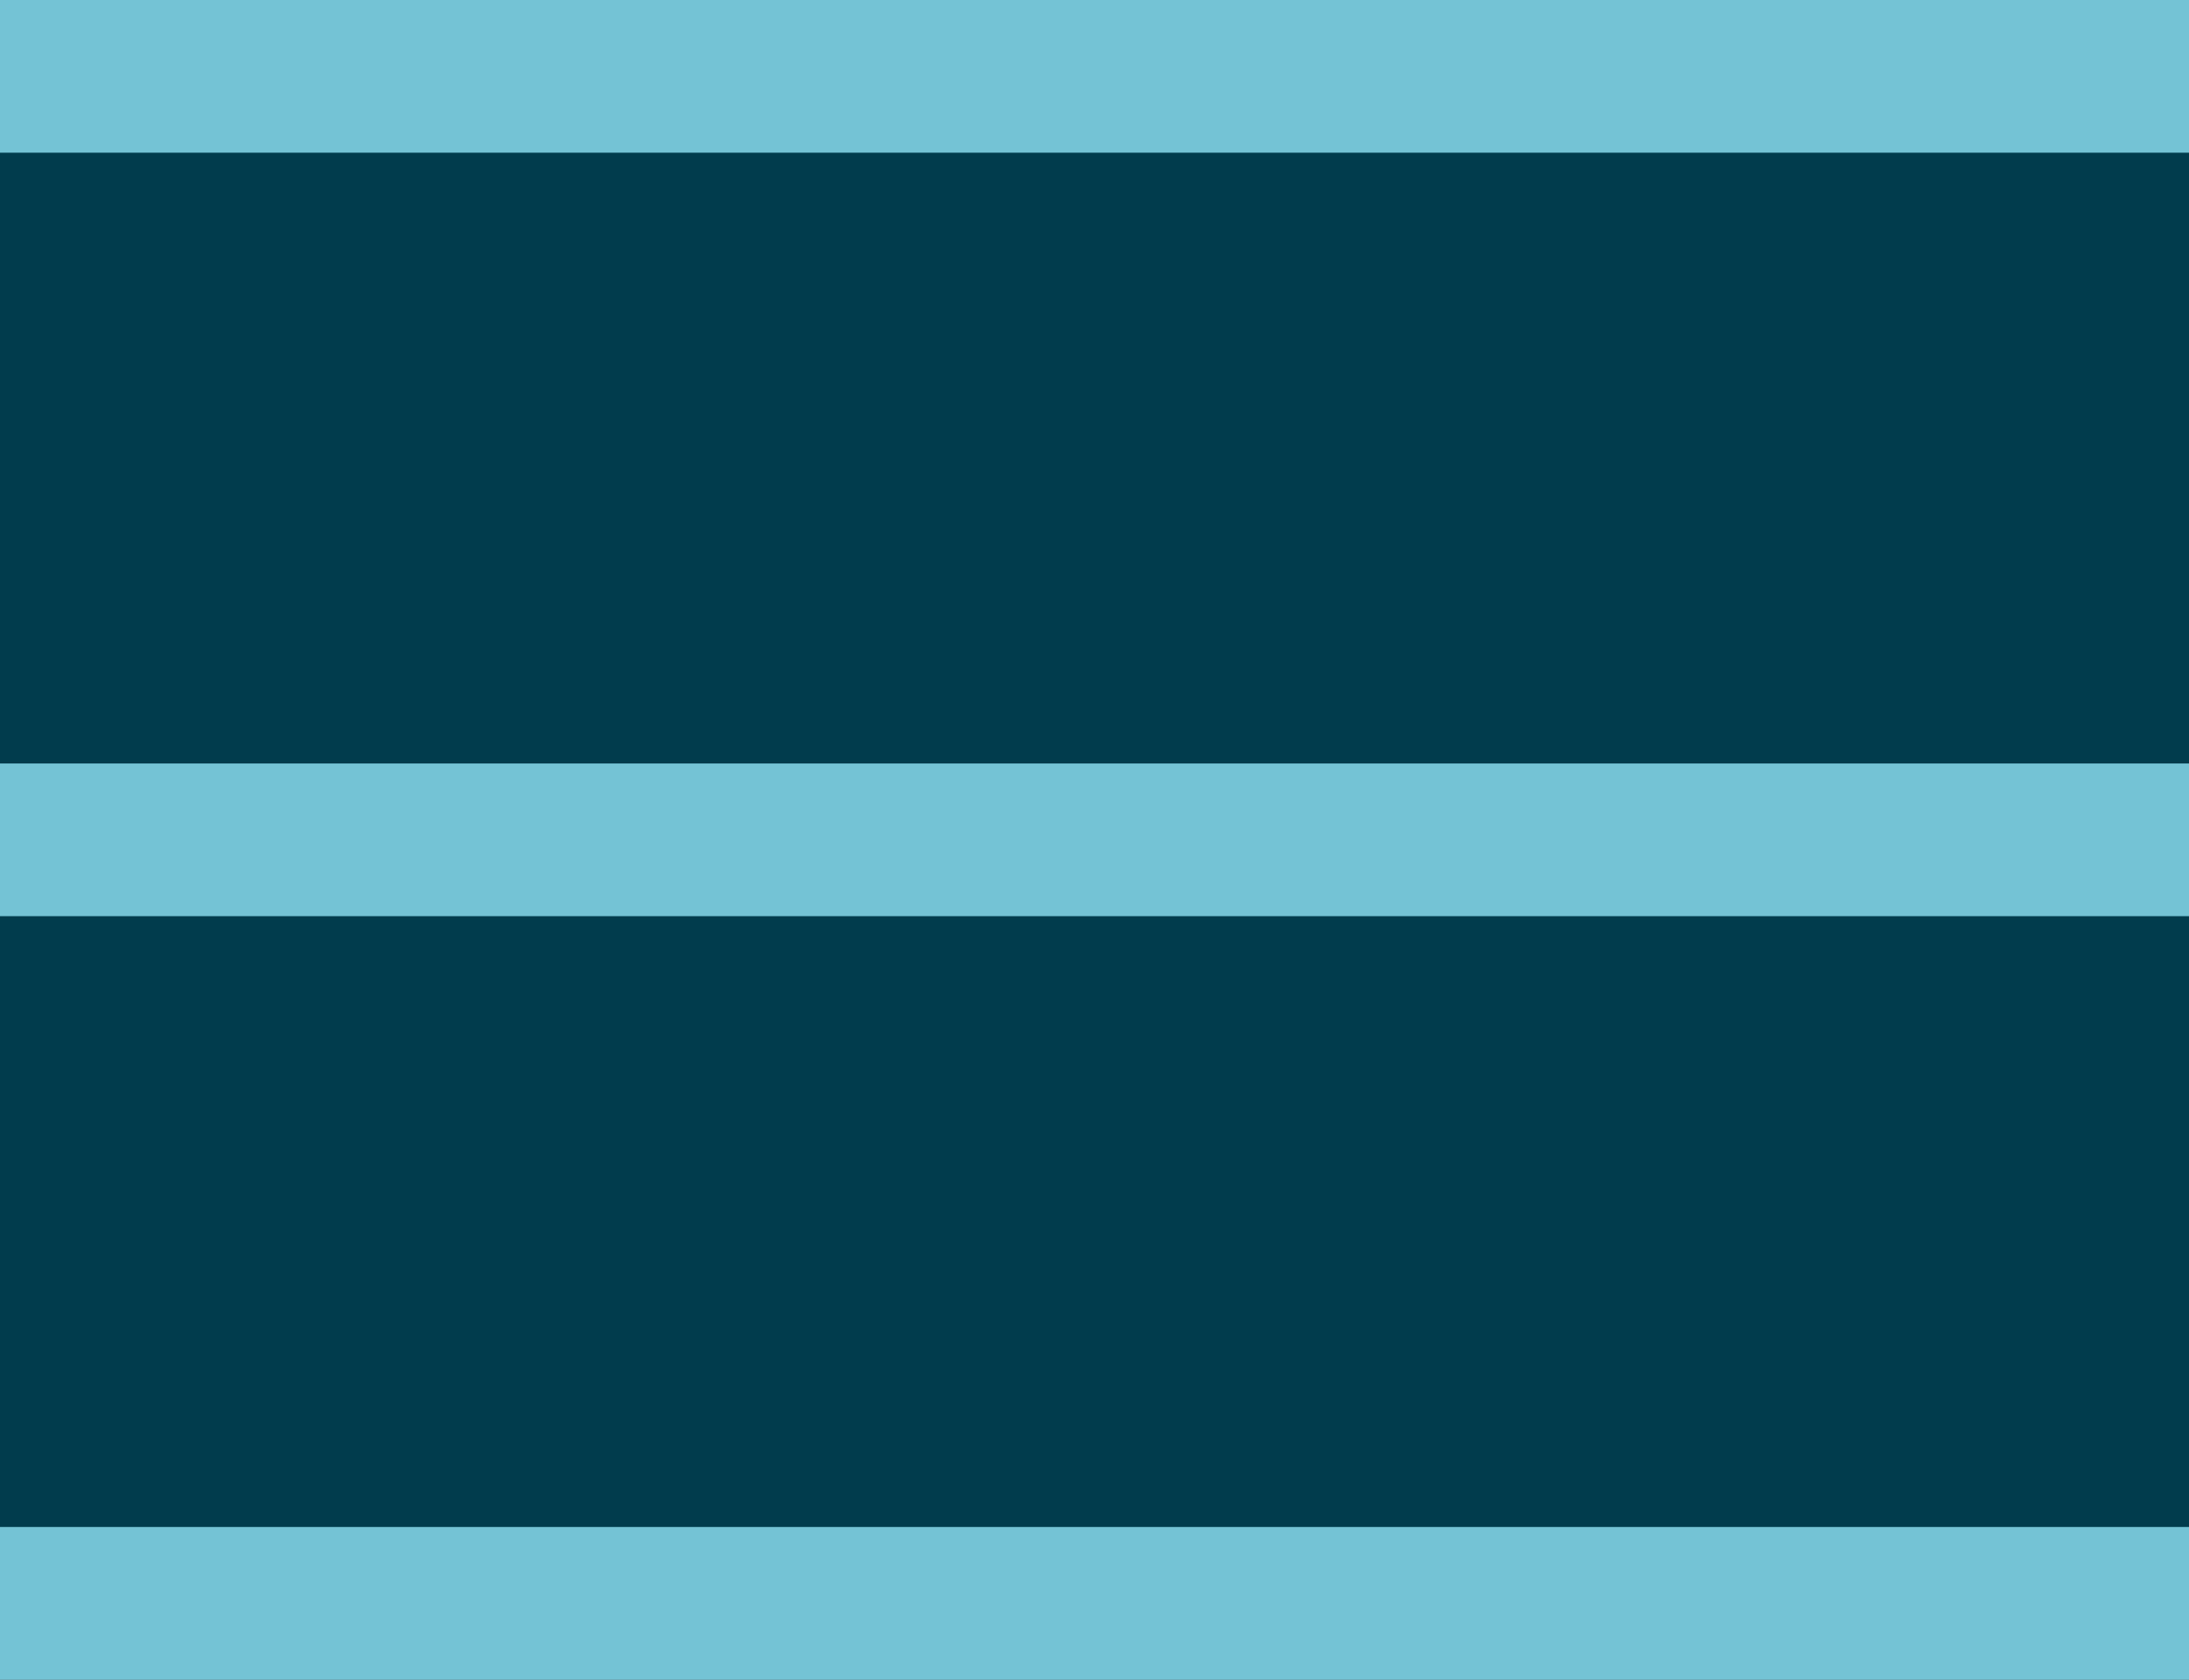 <?xml version="1.0" encoding="UTF-8"?>
<svg width="43px" height="33px" viewBox="0 0 43 33" version="1.1" xmlns="http://www.w3.org/2000/svg" xmlns:xlink="http://www.w3.org/1999/xlink">
    <title>38A5A2AD-2D83-4666-AAE5-B0D79248F000</title>
    <g id="Home" stroke="none" stroke-width="1" fill="none" fill-rule="evenodd">
        <g id="Mobile-320" transform="translate(-301, -29)">
            <rect fill="#FFFFFF" x="0" y="0" width="360" height="4042"></rect>
            <g id="Navigation/Header/Mobile/NavMenu">
                <rect id="Rectangle-Copy-19" fill="#013C4D" x="0" y="0" width="360" height="90"></rect>
                <g id="Icons/SharedHealth/Header/Mobile/Icon-burger" transform="translate(301, 29)" fill="#74C3D5">
                    <polygon id="Fill-1" points="0 3 43 3 43 0 0 0"></polygon>
                    <polygon id="Fill-2" points="0 18 43 18 43 15 0 15"></polygon>
                    <polygon id="Fill-3" points="0 33 43 33 43 30 0 30"></polygon>
                </g>
            </g>
        </g>
    </g>
</svg>